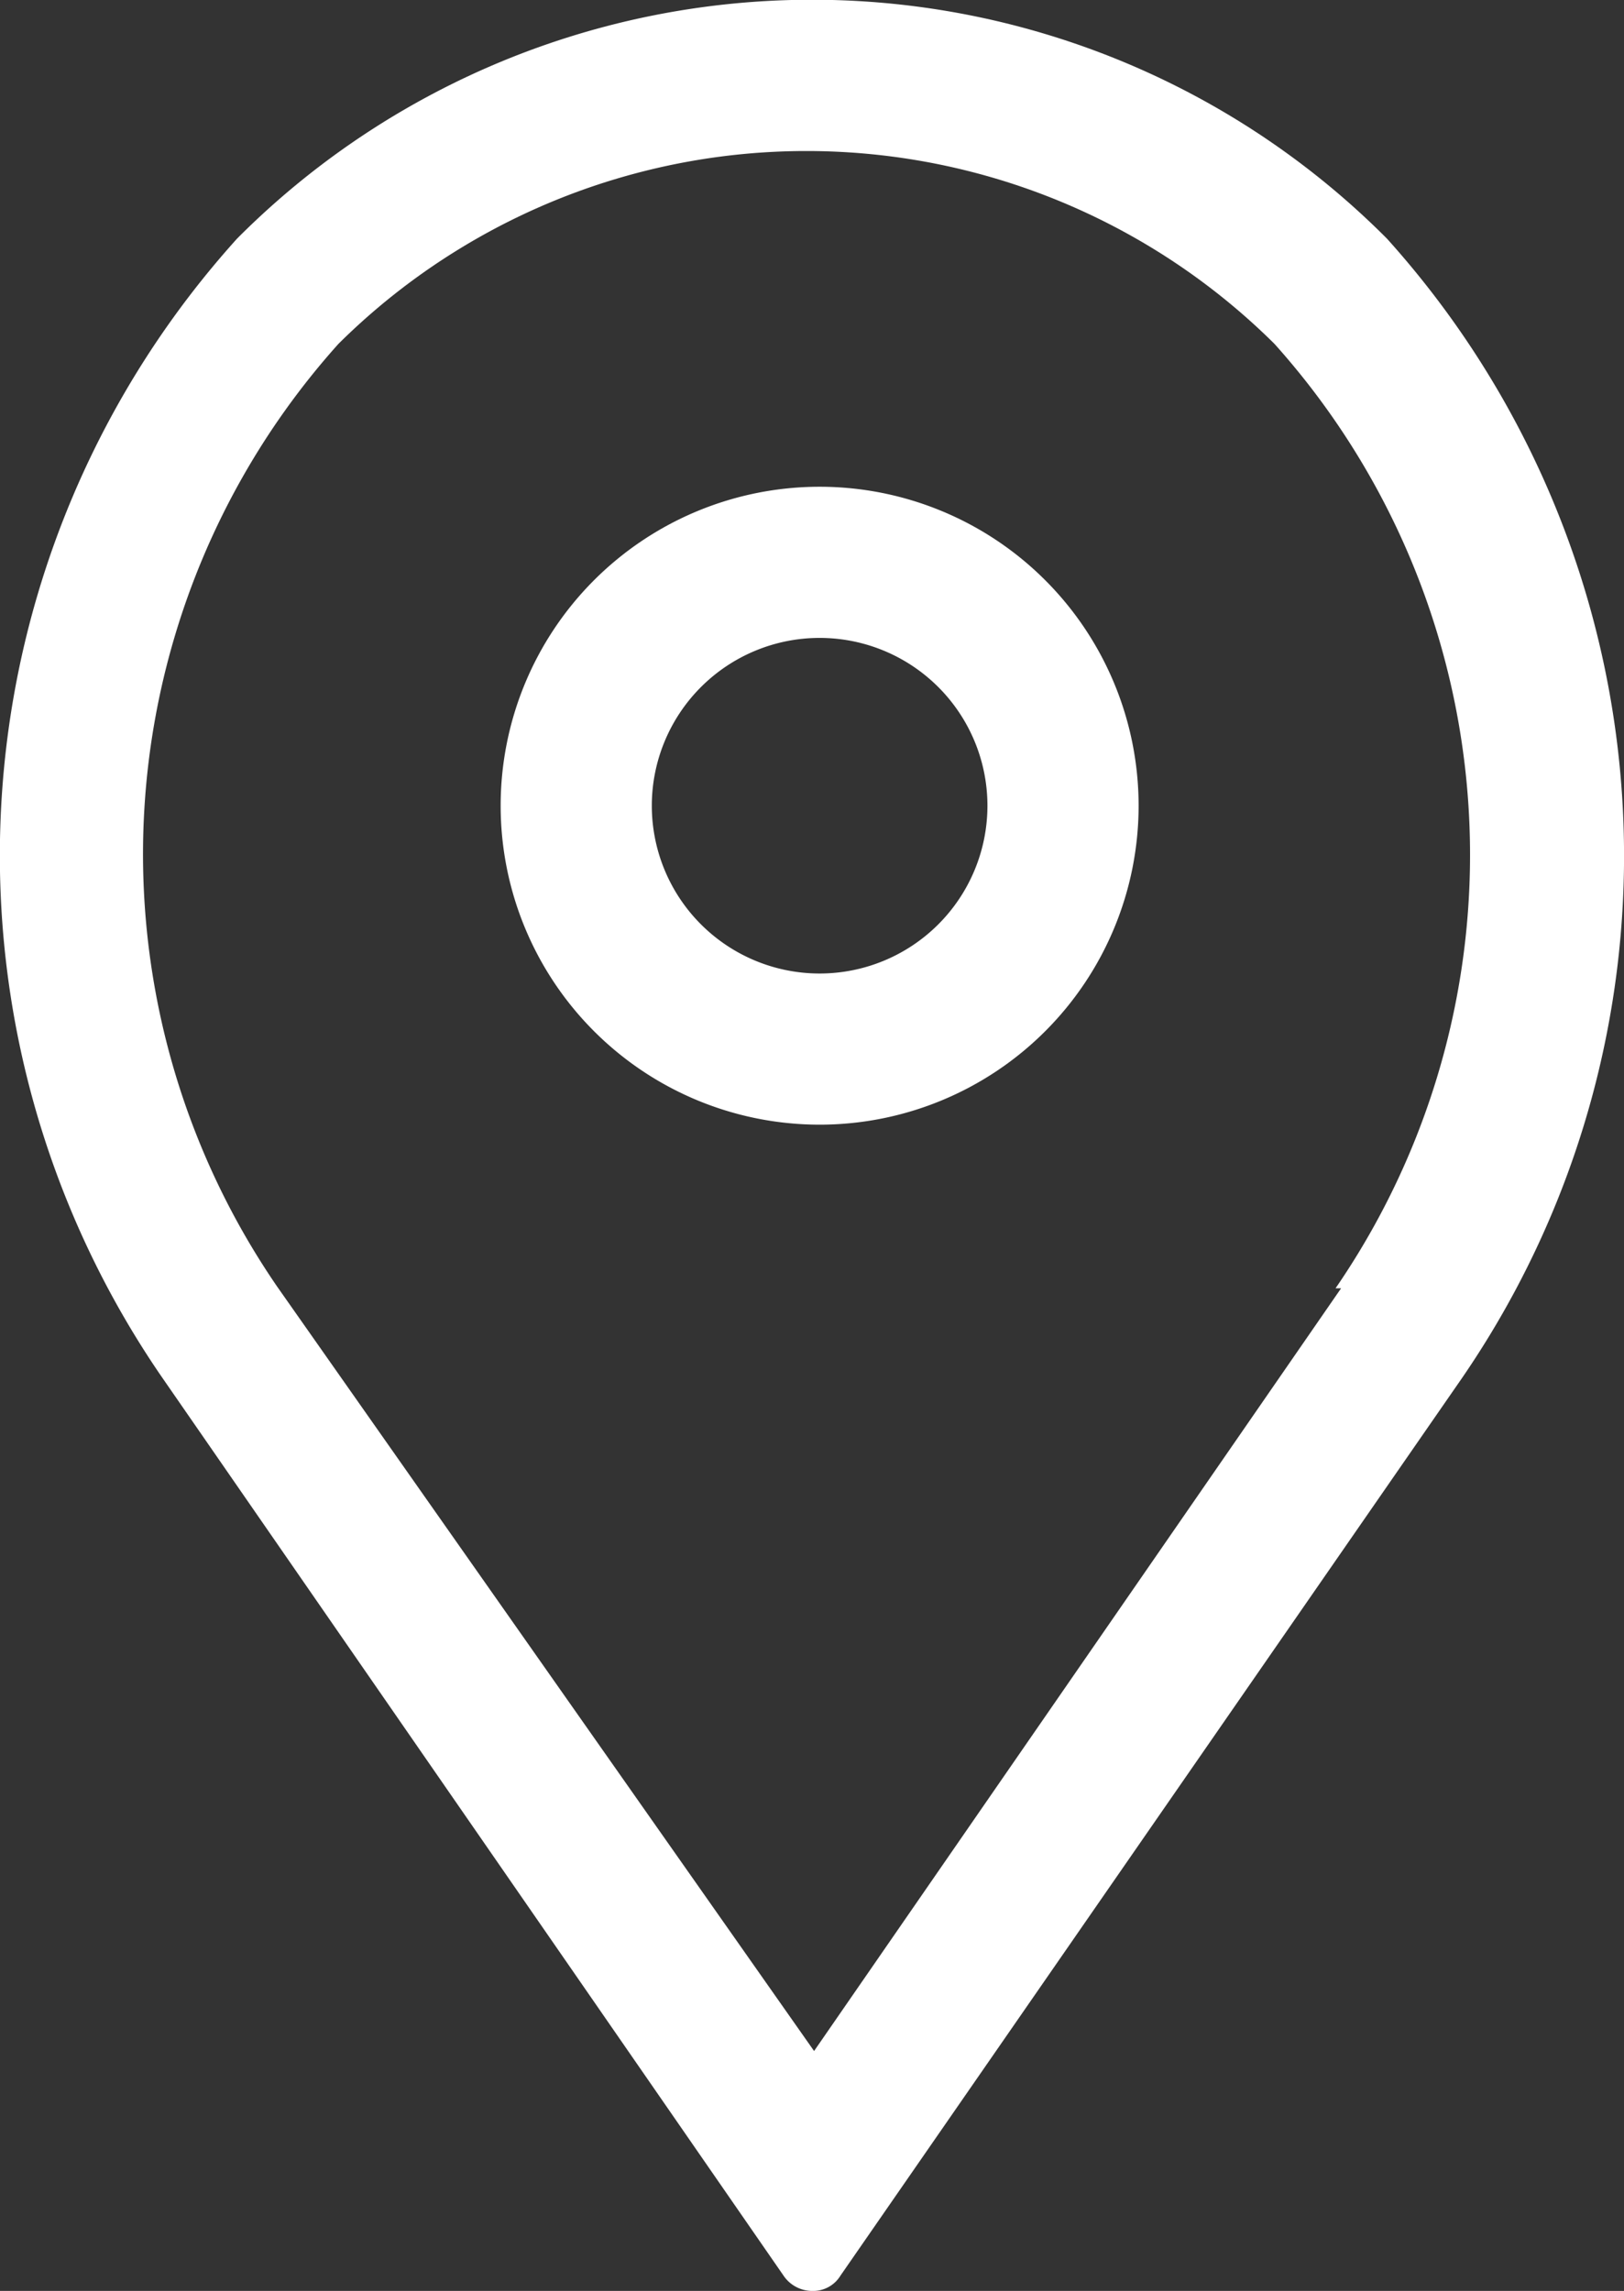 <svg xmlns="http://www.w3.org/2000/svg" viewBox="0 0 11.71 16.52"><rect x="0" y="0" width="11.71" height="16.52" fill="#333333" stroke="none"/><defs><style>.cls-1{fill:#fff;}</style></defs><title>locate-w-ch</title><g id="Capa_2" data-name="Capa 2"><g id="Capa_1-2" data-name="Capa 1"><path class="cls-1" d="M5.91,3.51a2.3,2.3,0,1,0,2.3,2.3,2.3,2.3,0,0,0-2.3-2.3m1.21,2.3A1.21,1.21,0,1,1,5.91,4.6,1.21,1.21,0,0,1,7.12,5.81"/><path class="cls-1" d="M10,1.72a5.85,5.85,0,0,0-8.29,0,6.64,6.64,0,0,0-.55,8.2l4.49,6.49a.25.25,0,0,0,.21.11.23.23,0,0,0,.2-.11l4.48-6.47A6.65,6.65,0,0,0,10,1.72M9.67,9.29h0l-3.8,5.5L2,9.28a5.51,5.51,0,0,1,.44-6.8,4.79,4.79,0,0,1,6.75,0,5.52,5.52,0,0,1,.44,6.81"/></g></g></svg>